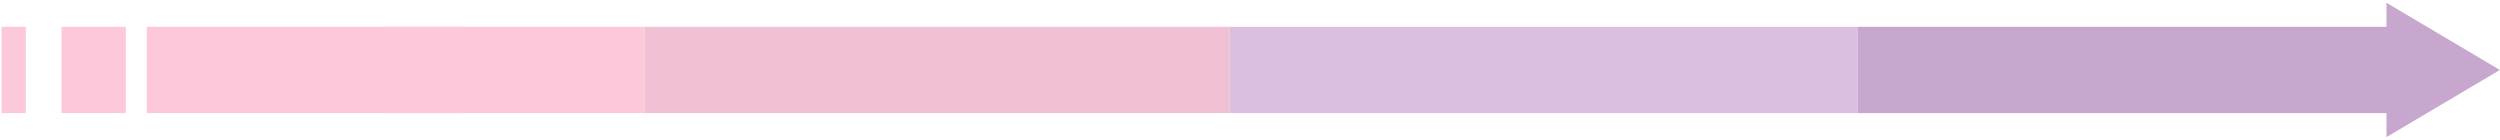 <svg width="840" height="47" viewBox="0 0 840 47" fill="none" xmlns="http://www.w3.org/2000/svg">
<g clip-path="url(#clip0_7881_59)">
<path d="M216.548 9H128.836V38H216.548V9Z" fill="#FDC8D9"/>
<path d="M155.738 9H49.328V38H155.738V9Z" fill="#FDC8D9"/>
<path d="M42.268 9H20.648V38H42.268V9Z" fill="#FDC8D9"/>
<path d="M8.67 9H0.5V38H8.67V9Z" fill="#FDC8D9"/>
</g>
<g clip-path="url(#clip1_7881_59)">
<path d="M413.201 9H216.551V38H413.201V9Z" fill="#F2C0D5"/>
</g>
<g clip-path="url(#clip2_7881_59)">
<path d="M624.249 9H413.199V38H624.249V9Z" fill="#DABFE0"/>
</g>
<g clip-path="url(#clip3_7881_59)">
<path d="M839.96 23.505L801.85 46.065V38.005H624.25V9.005H801.85V0.935L839.96 23.505Z" fill="#C7A7CE"/>
</g>
<defs>
<clipPath id="clip0_7881_59">
<rect width="216.05" height="29" fill="white" transform="translate(0.5 9)"/>
</clipPath>
<clipPath id="clip1_7881_59">
<rect width="196.65" height="29" fill="white" transform="translate(216.551 9)"/>
</clipPath>
<clipPath id="clip2_7881_59">
<rect width="211.05" height="29" fill="white" transform="translate(413.199 9)"/>
</clipPath>
<clipPath id="clip3_7881_59">
<rect width="215.71" height="45.13" fill="white" transform="translate(624.25 0.935)"/>
</clipPath>
</defs>
</svg>
